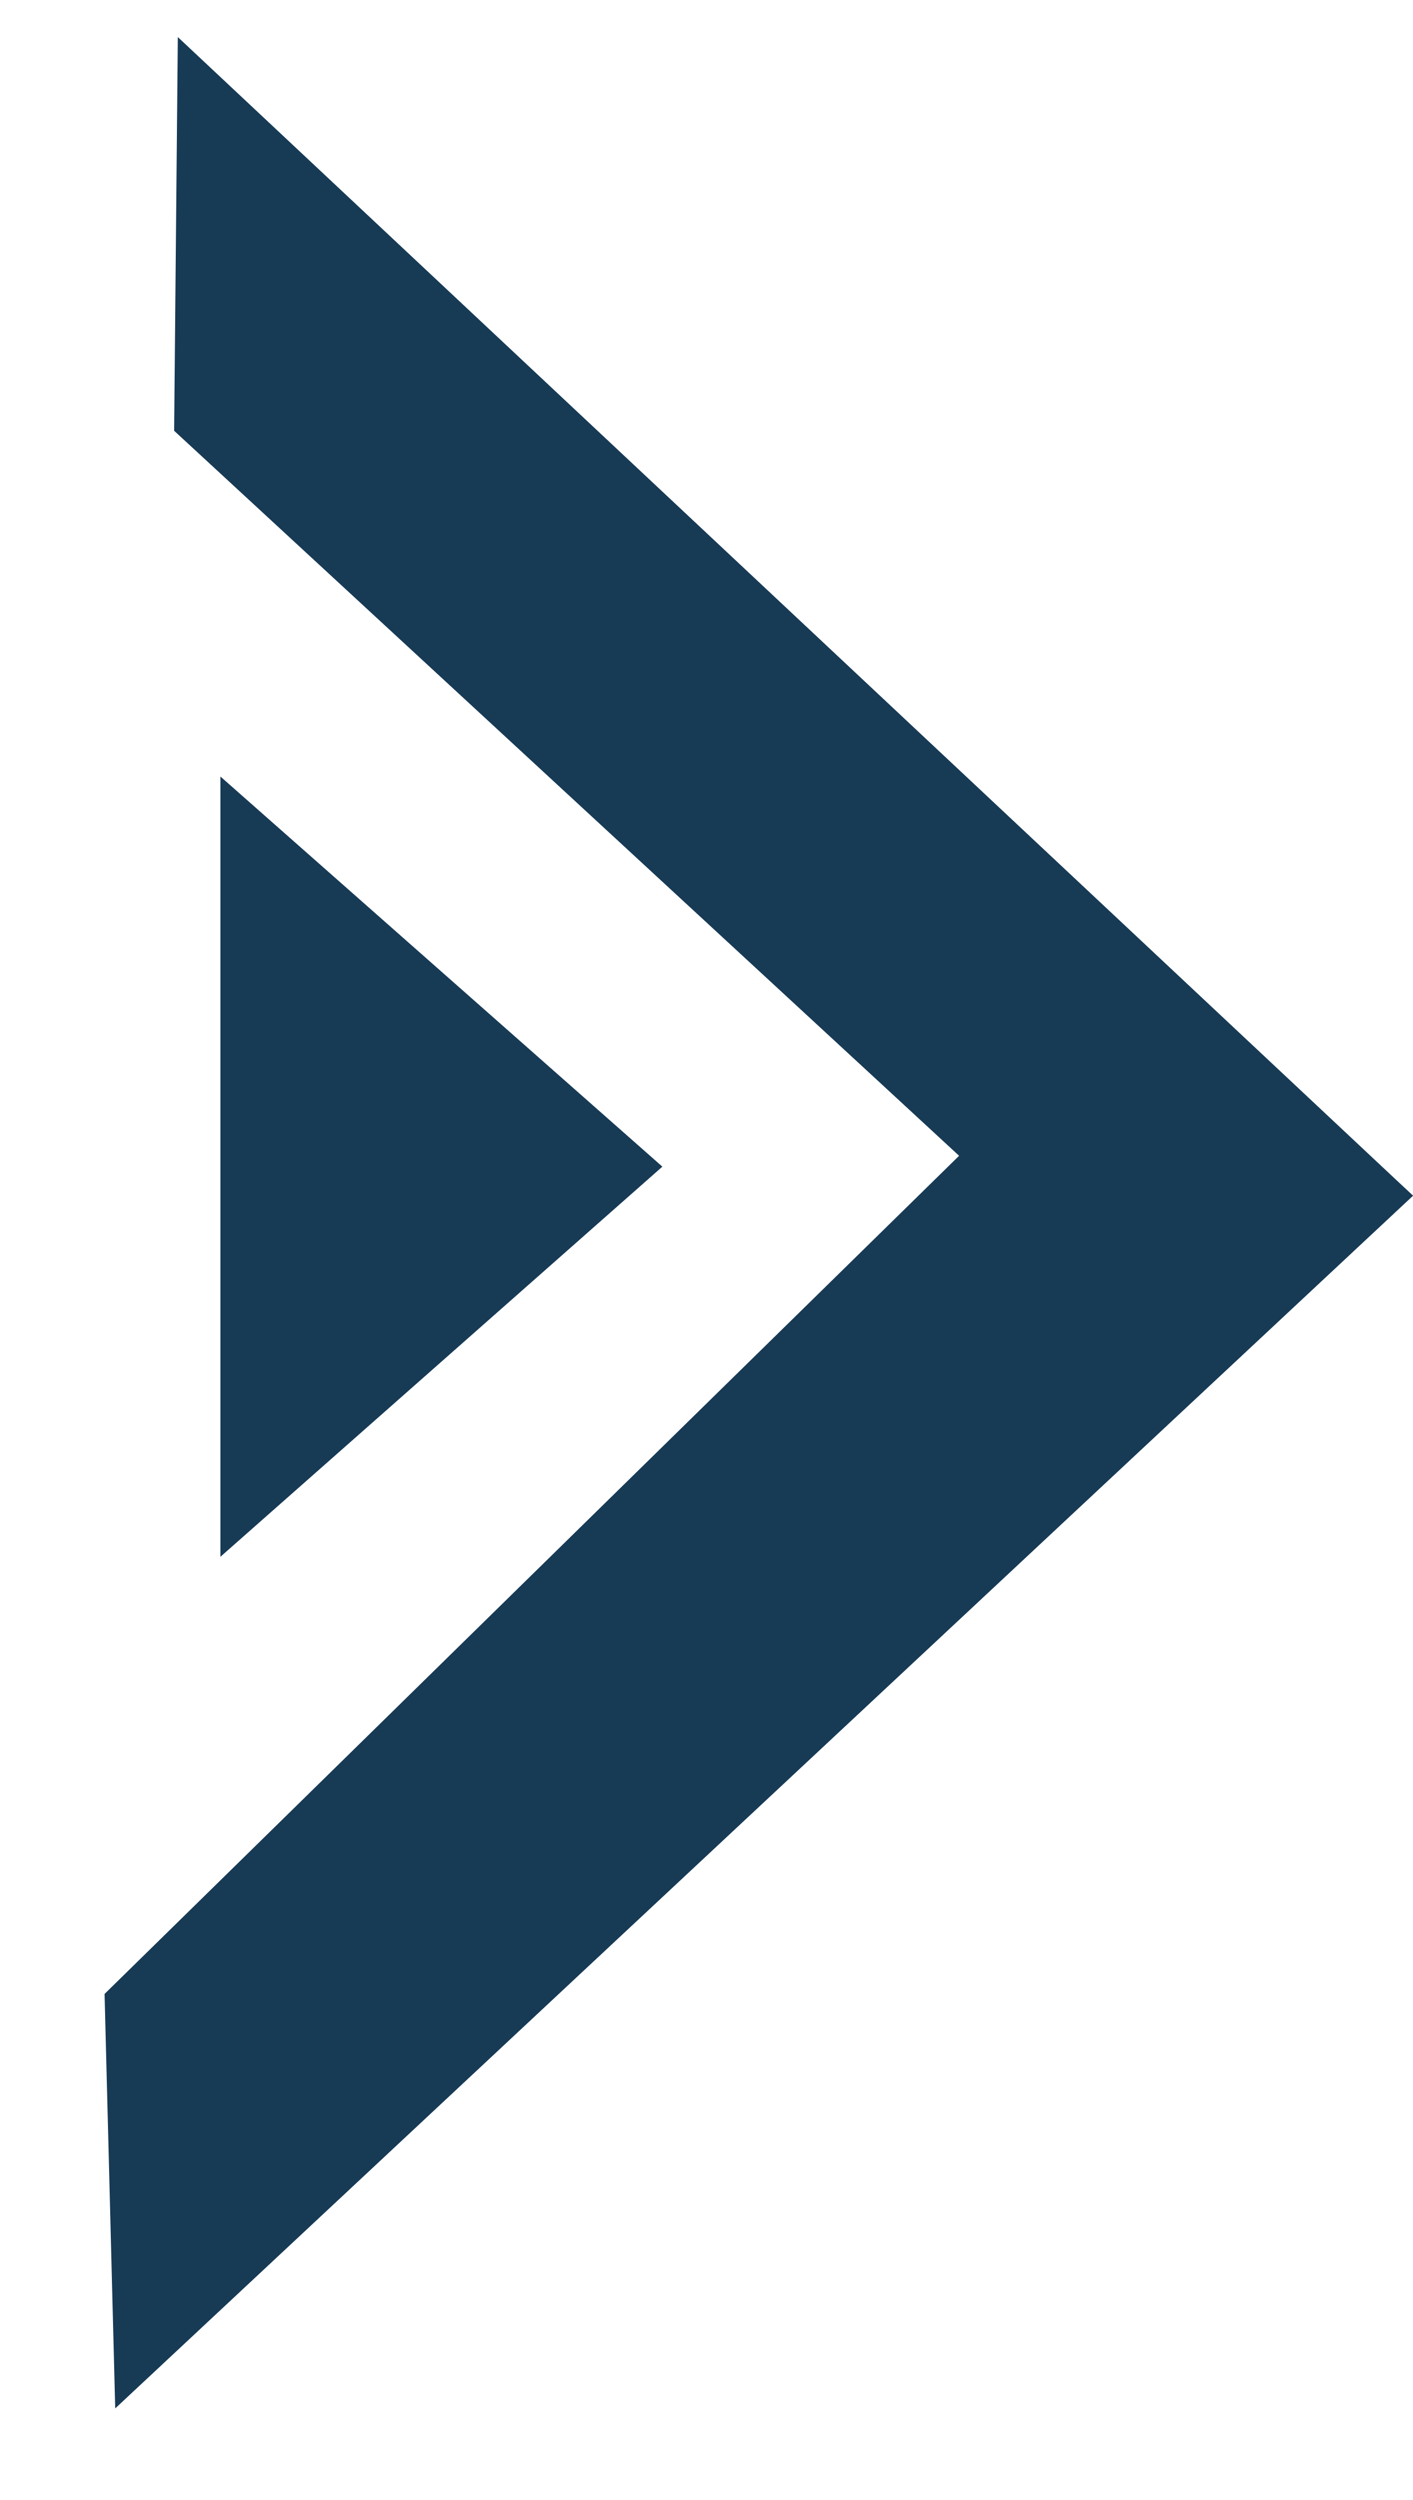 <?xml version="1.0" encoding="UTF-8"?> <svg xmlns="http://www.w3.org/2000/svg" width="13" height="23" viewBox="0 0 13 23" fill="none"><path fill-rule="evenodd" clip-rule="evenodd" d="M1.636 0.341L12.856 10.865L13.001 11L1.06 22.157L0.962 18.344L8.824 10.633L1.602 3.963L1.636 0.341ZM2.028 14.322L6.094 10.733L2.028 7.144V14.322Z" fill="#173A55"></path></svg> 